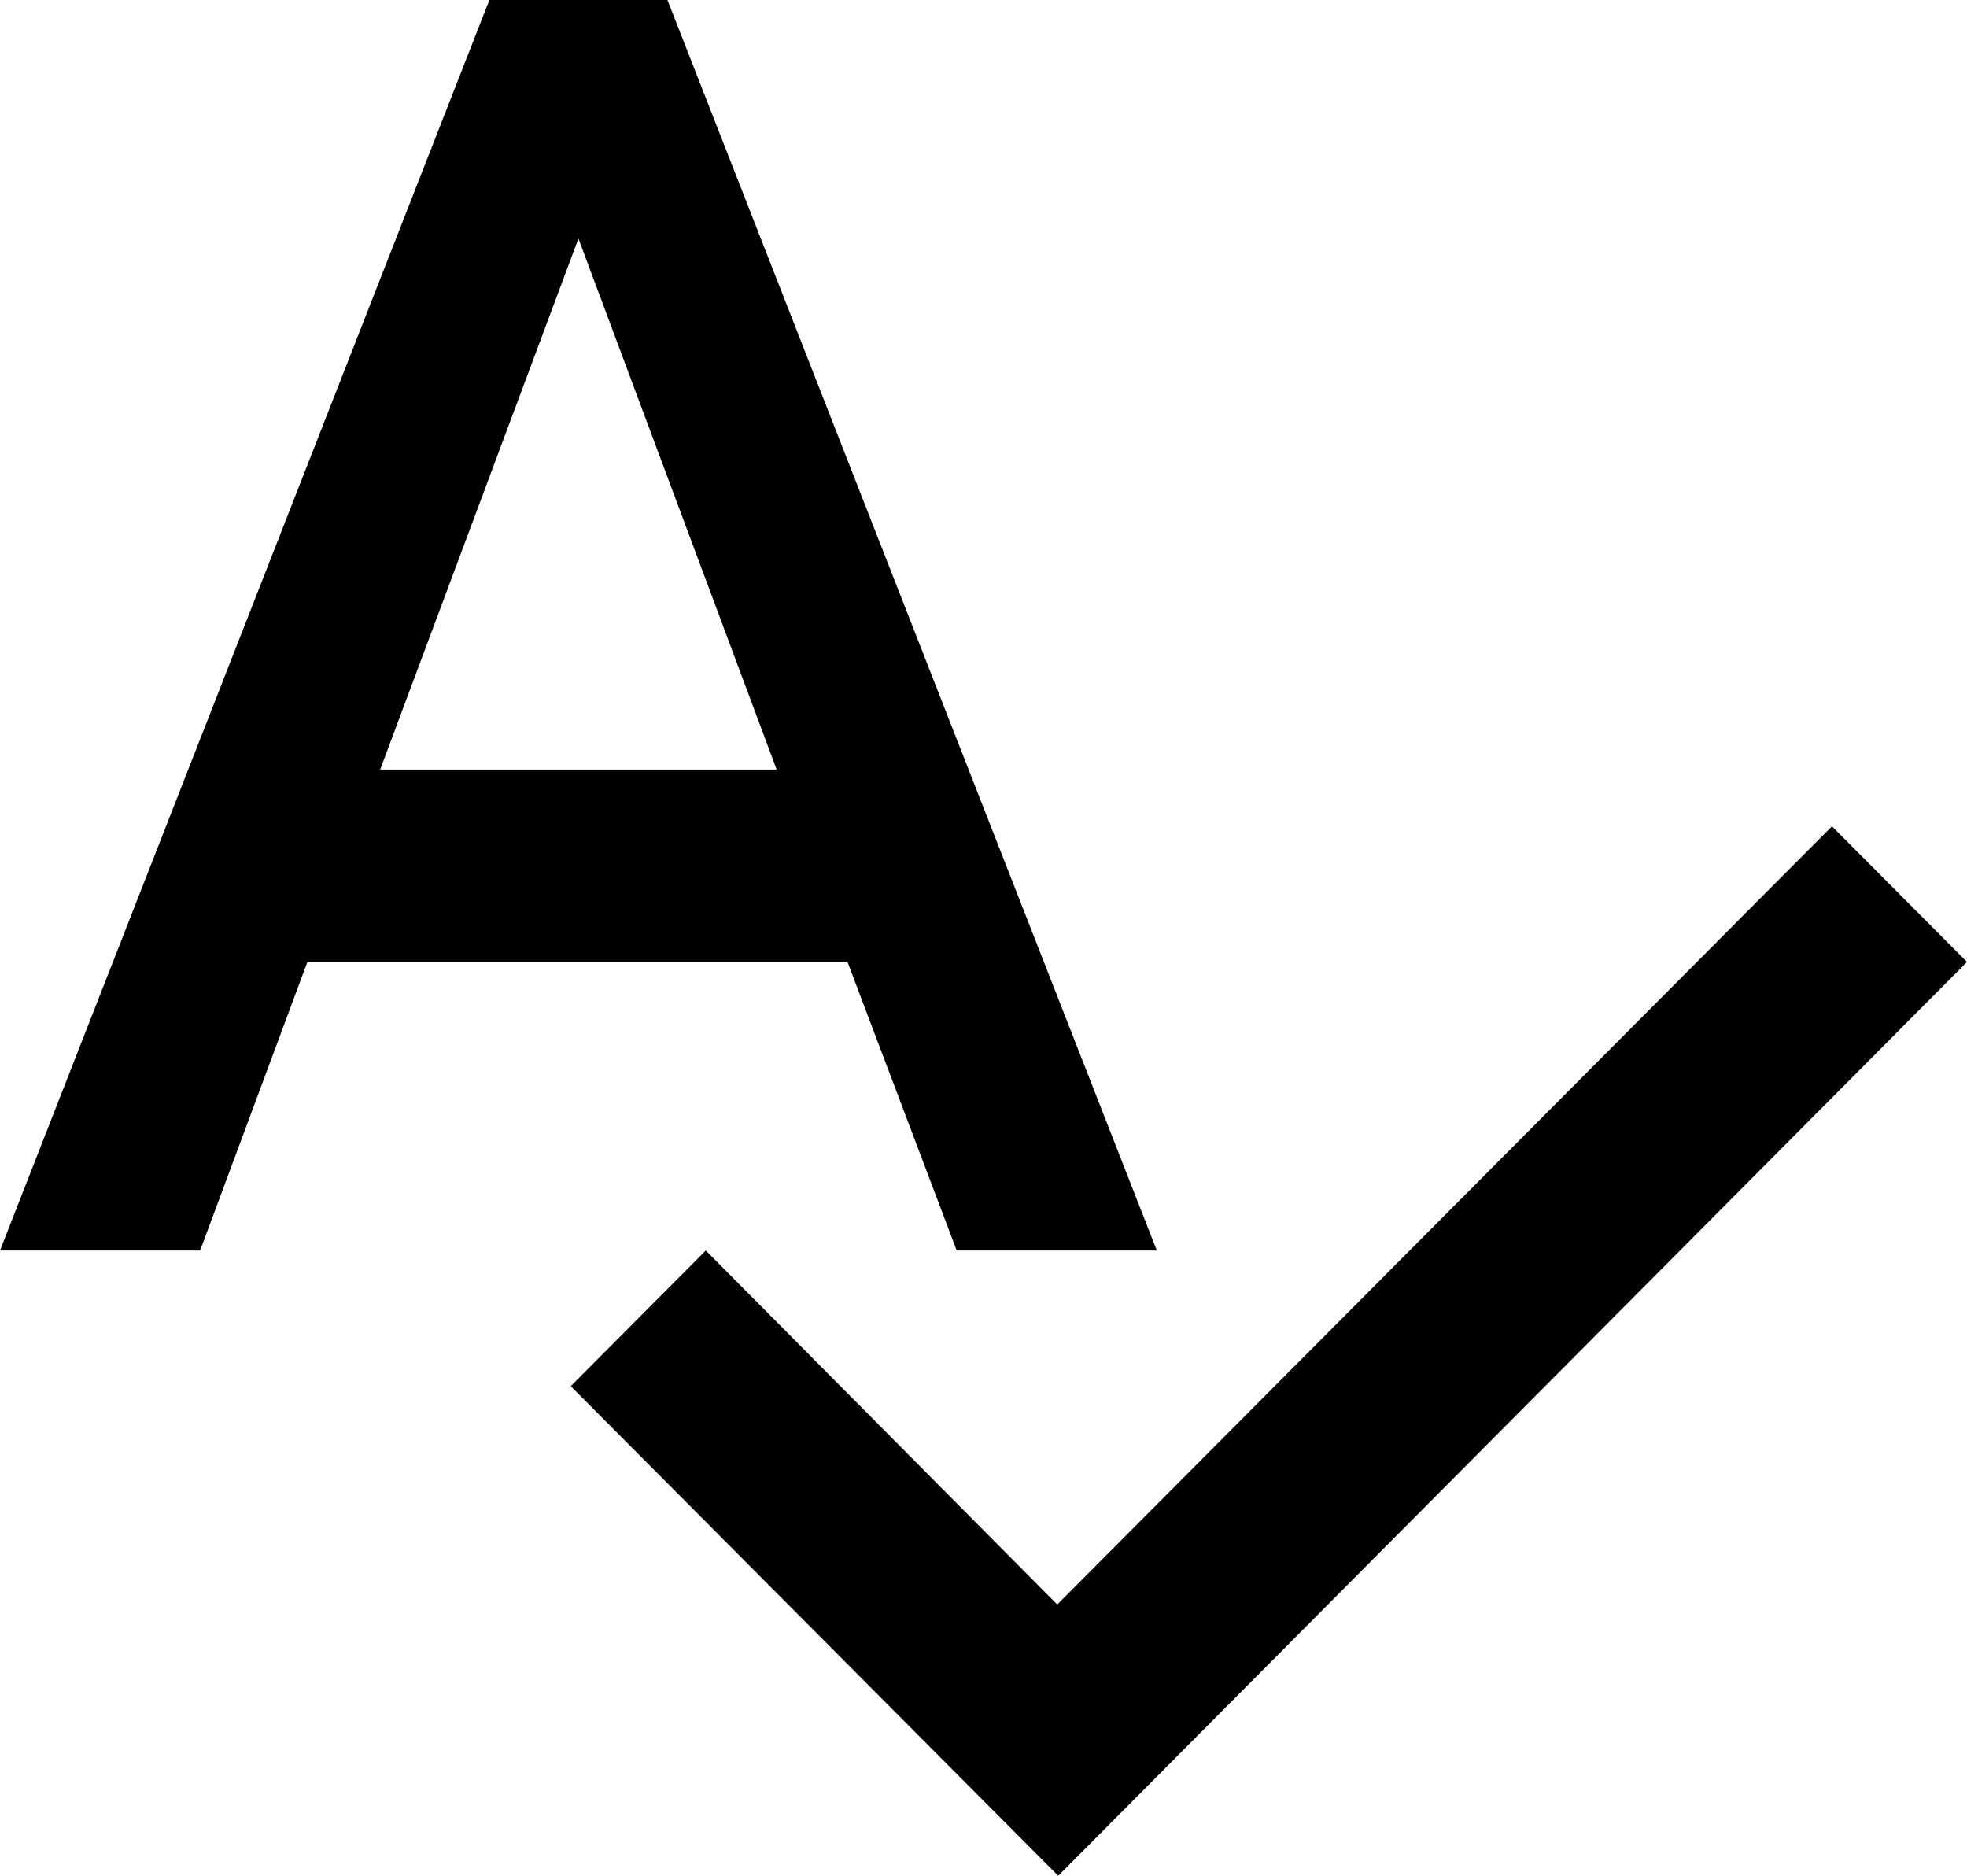 <?xml version="1.0" encoding="UTF-8"?> <svg xmlns="http://www.w3.org/2000/svg" width="43" height="41" viewBox="0 0 43 41" fill="none"><path d="M20.914 27.333H25.289L14.591 0H10.698L0 27.333H4.375L6.72 21.026H18.527L20.914 27.333ZM8.311 16.82L12.645 5.214L16.978 16.82H8.311ZM40.048 18.061L23.112 35.071L15.429 27.333L12.477 30.298L23.133 41L43 21.026L40.048 18.061Z" fill="black"></path></svg> 